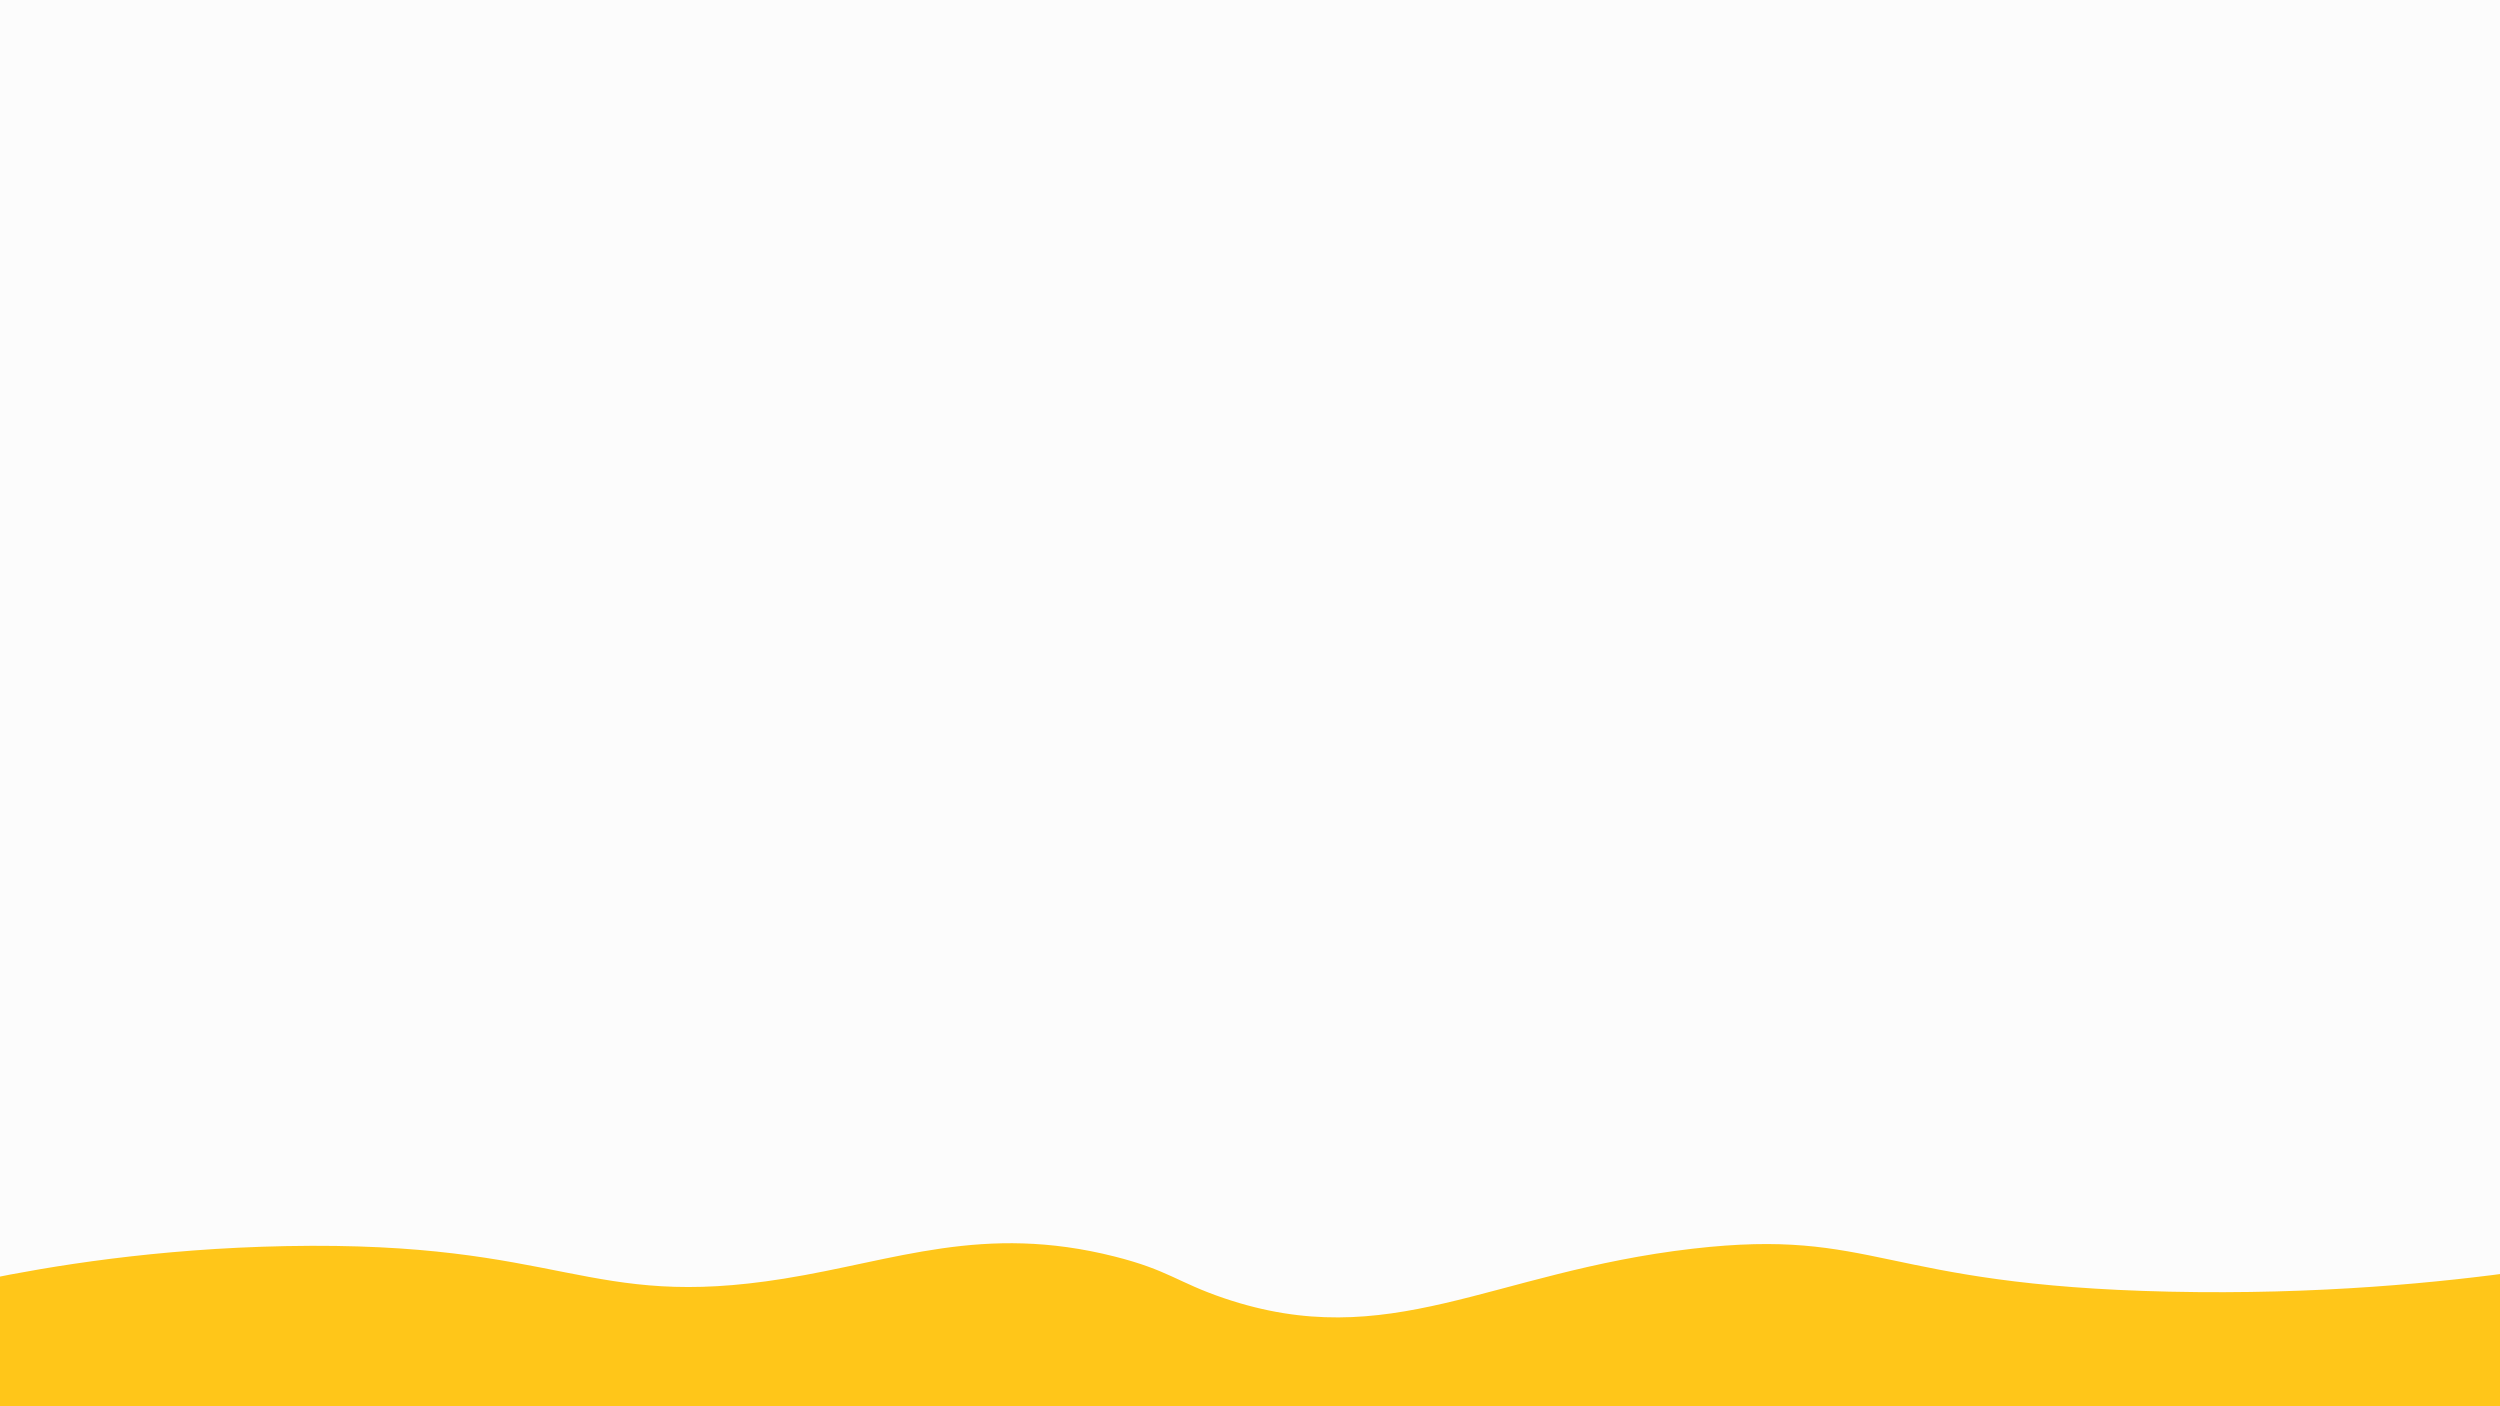 <svg id="Layer_1" xmlns="http://www.w3.org/2000/svg" version="1.1" xmlns:xlink="http://www.w3.org/1999/xlink" viewBox="0 0 1920 1080">
  
  <defs>
    <style>
      .st0 {
        fill: #fcfcfc;
      }

      .st1 {
        fill: #fff;
      }

      .st2 {
        fill: none;
      }

      .st3 {
        fill: #5361ea;
      }

      .st4 {
        fill: #ffc619;
      }

      .st5 {
        fill: #956aad;
      }

      .st6 {
        fill: #6ab5cc;
      }

      .st7 {
        fill: #325cc8;
      }

      .st8 {
        fill: url(#linear-gradient);
      }
    </style>
    <linearGradient id="linear-gradient" x1="-23.69" y1="978.31" x2="-23.69" y2="978.31" gradientUnits="userSpaceOnUse">
      <stop offset="0" stop-color="#7edff6"></stop>
      <stop offset=".19" stop-color="#81d1f4"></stop>
      <stop offset=".54" stop-color="#8aafef"></stop>
      <stop offset=".8" stop-color="#9292ec"></stop>
    </linearGradient>
  </defs>
  <rect class="st0" width="1920" height="1080"></rect>
  <path class="st1" d="M472.62,471.96"></path>
  <path class="st3" d="M1331.33,608.19"></path>
  <path class="st7" d="M308.4,1171.28"></path>
  <path class="st1" d="M2425.54,703.85"></path>
  <line class="st2" x1="96.79" y1="1025.26" x2="90.89" y2="1026.82"></line>
  <path class="st5" d="M1664.92,595.54"></path>
  <path class="st6" d="M-55.69,904.46"></path>
  <path class="st6" d="M2050.15,744.46"></path>
  <path class="st8" d="M-23.69,978.31"></path>
  <path class="st4" d="M2069.85,440.46"></path>
  <path class="st4" d="M1938.69,976c-63.01,8.84-157.63,18.54-272.69,16-223.12-4.92-225.08-49.27-366-33-155.44,17.95-232.87,81.12-360,38-35.83-12.15-42.51-21.53-84-32-101.08-25.52-167.97,3.22-254,17.03-152.03,24.41-168.84-29.09-382-25.03-100.81,1.92-181.98,15.5-232,25.78v97.22h1956c-1.77-34.67-3.54-69.33-5.31-104Z"></path>
  <path class="st4" d="M-34,156"></path>
</svg>